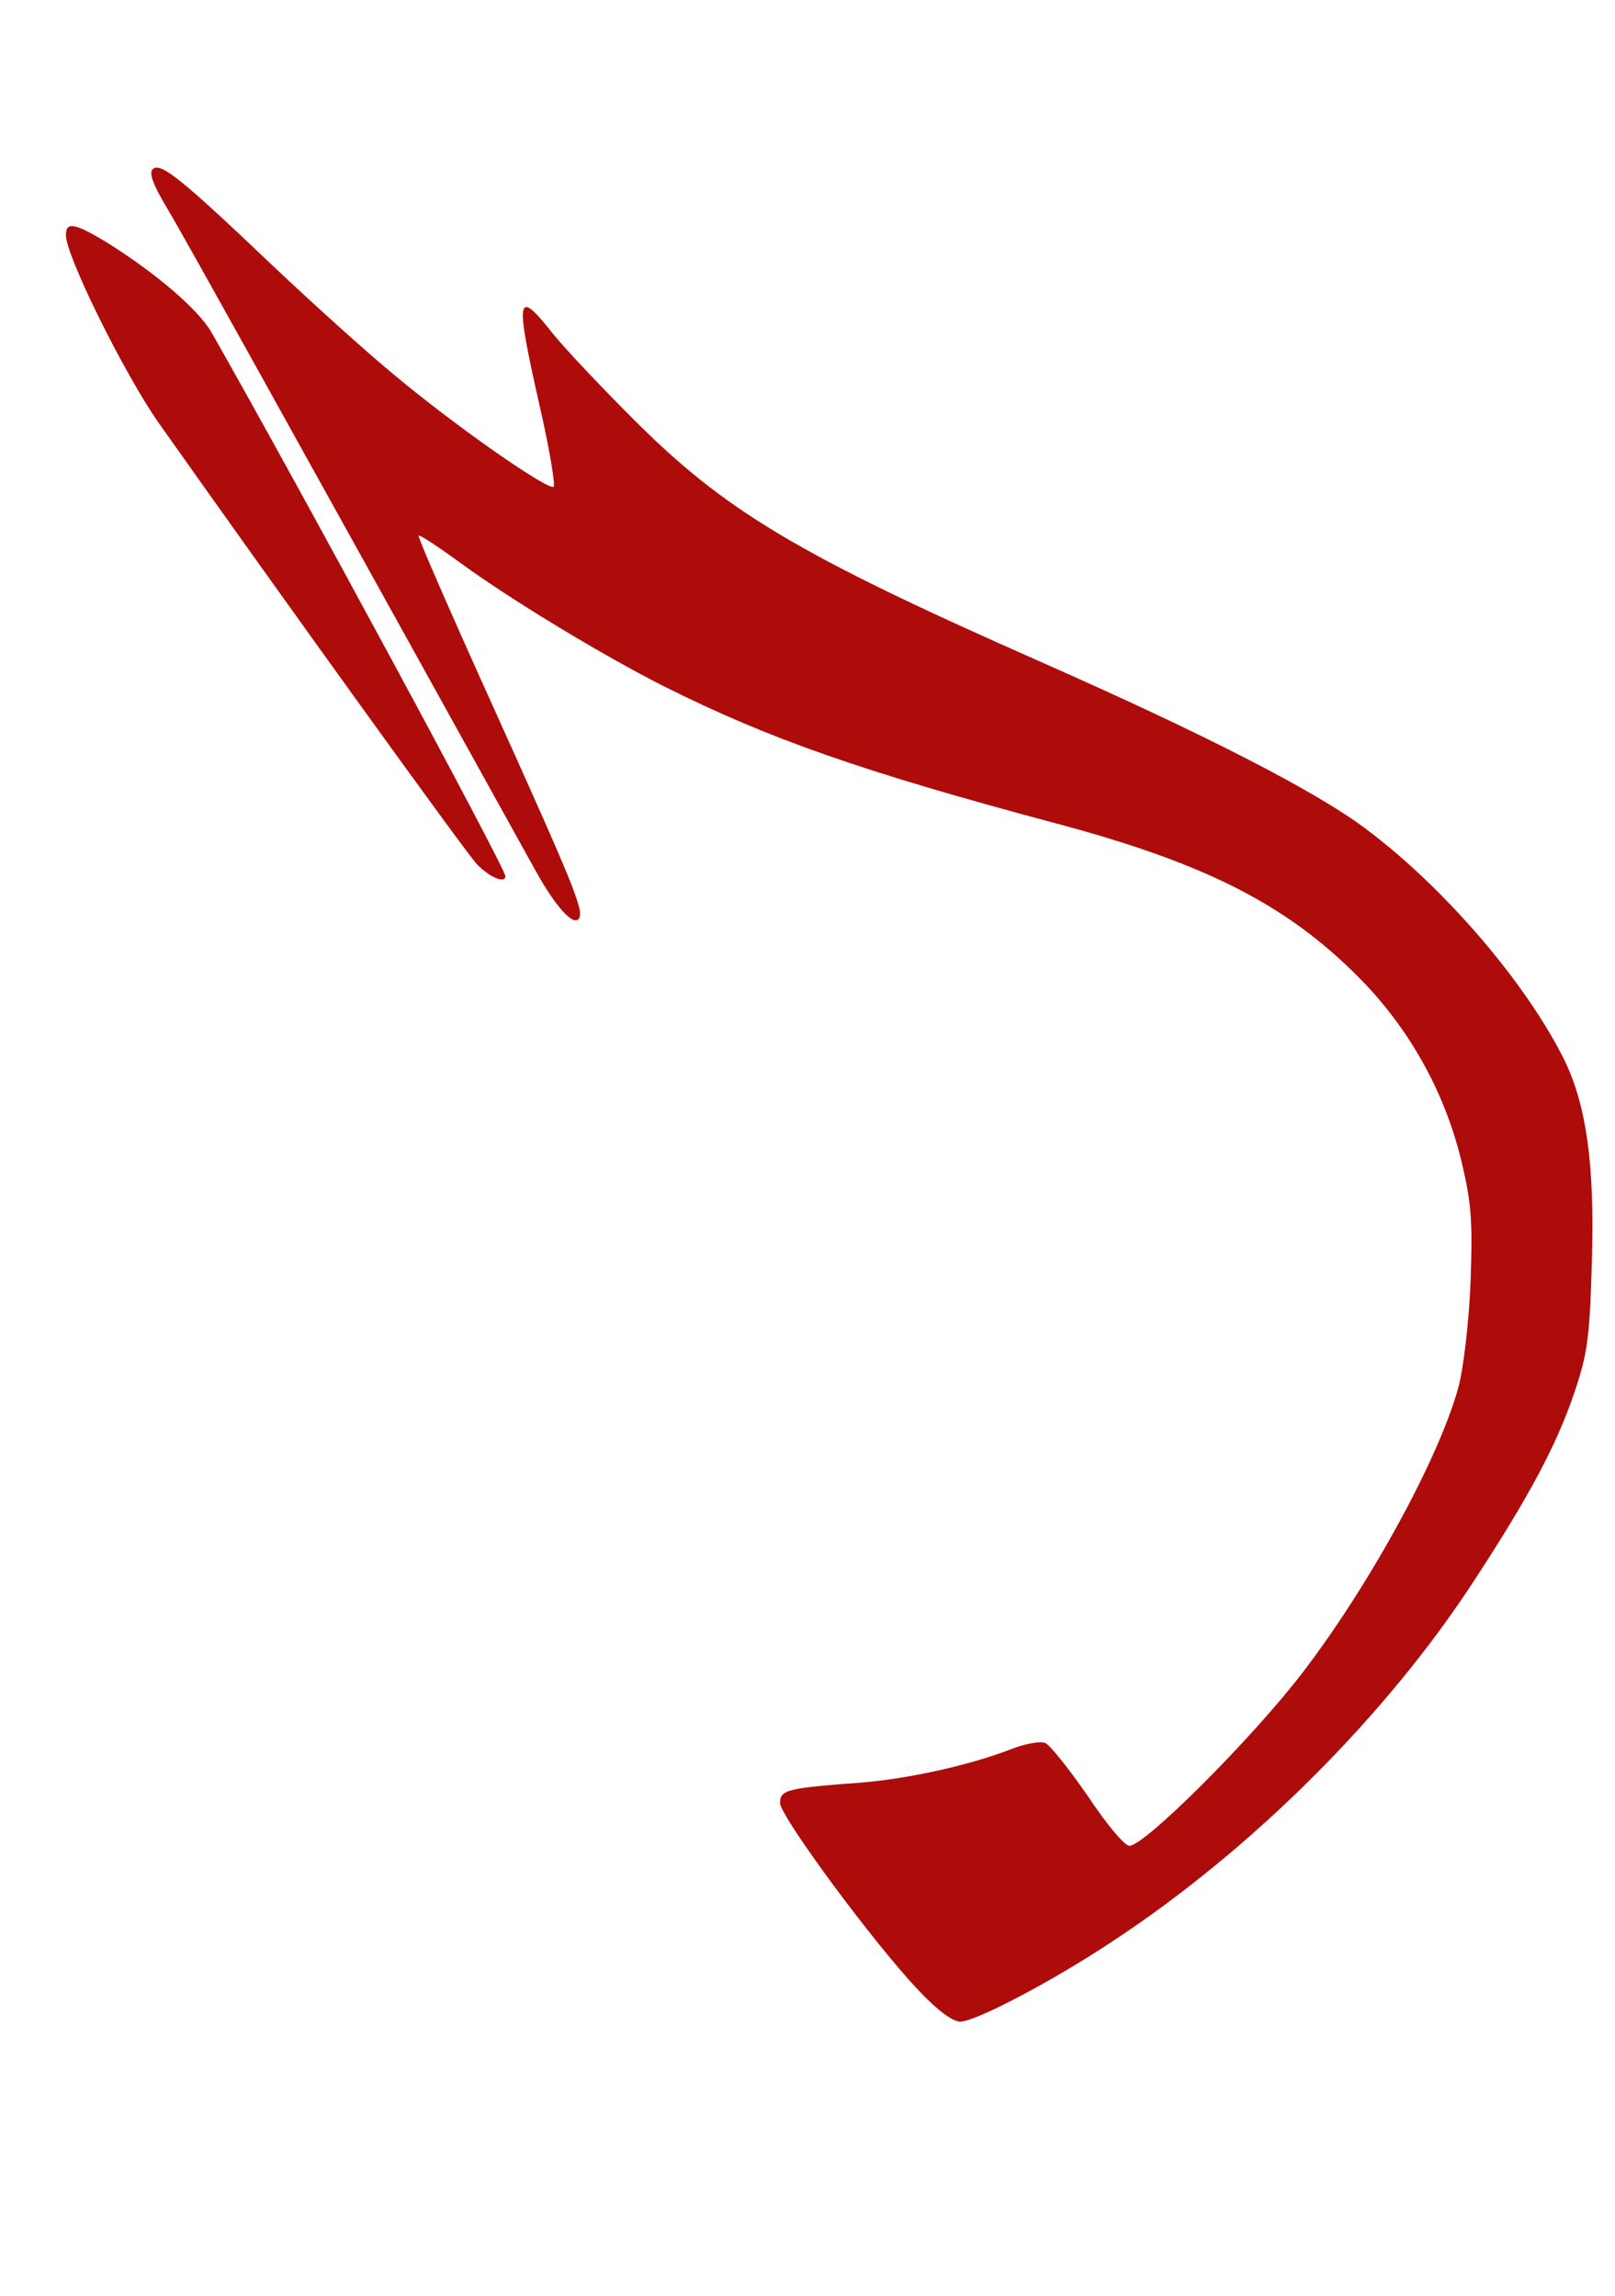 <?xml version="1.0"?>
<!DOCTYPE svg PUBLIC "-//W3C//DTD SVG 20010904//EN" "http://www.w3.org/TR/2001/REC-SVG-20010904/DTD/svg10.dtd">
<svg xmlns="http://www.w3.org/2000/svg" version="1.0" width="294px" height="418px" viewBox="0 0 2940 4180" preserveAspectRatio="xMidYMid meet">
<g fill="#ae0b0b" stroke="none">
 <path d="M1673 3624 c-82 -86 -253 -318 -253 -342 0 -24 13 -27 147 -37 86 -7 196 -31 274 -61 25 -10 53 -15 62 -11 8 3 43 47 77 96 33 50 67 91 76 91 28 0 224 -196 315 -315 122 -159 249 -391 284 -520 9 -33 19 -117 22 -190 4 -110 2 -143 -16 -219 -29 -122 -90 -234 -175 -324 -134 -140 -282 -218 -563 -293 -356 -95 -525 -155 -713 -249 -113 -57 -281 -159 -370 -224 -41 -30 -76 -53 -78 -51 -2 2 59 142 136 312 148 328 165 370 156 385 -10 15 -43 -22 -79 -87 -481 -868 -643 -1160 -672 -1208 -25 -42 -32 -62 -25 -69 14 -14 54 19 222 179 69 65 166 153 216 194 113 95 283 213 292 205 3 -4 -8 -71 -26 -149 -45 -199 -42 -214 25 -129 21 26 85 94 143 152 169 170 301 249 745 445 301 133 502 236 593 305 144 108 293 283 361 422 39 82 54 187 49 362 -4 142 -8 170 -32 241 -32 95 -83 190 -181 340 -161 248 -406 492 -660 659 -110 73 -249 146 -277 146 -14 0 -42 -21 -75 -56z"/>
 <path d="M868 1573 c-22 -24 -350 -479 -579 -803 -63 -90 -169 -304 -169 -342 0 -25 16 -22 74 13 88 55 167 122 191 164 155 272 535 975 535 990 0 14 -29 2 -52 -22z"/>
 </g>

</svg>
